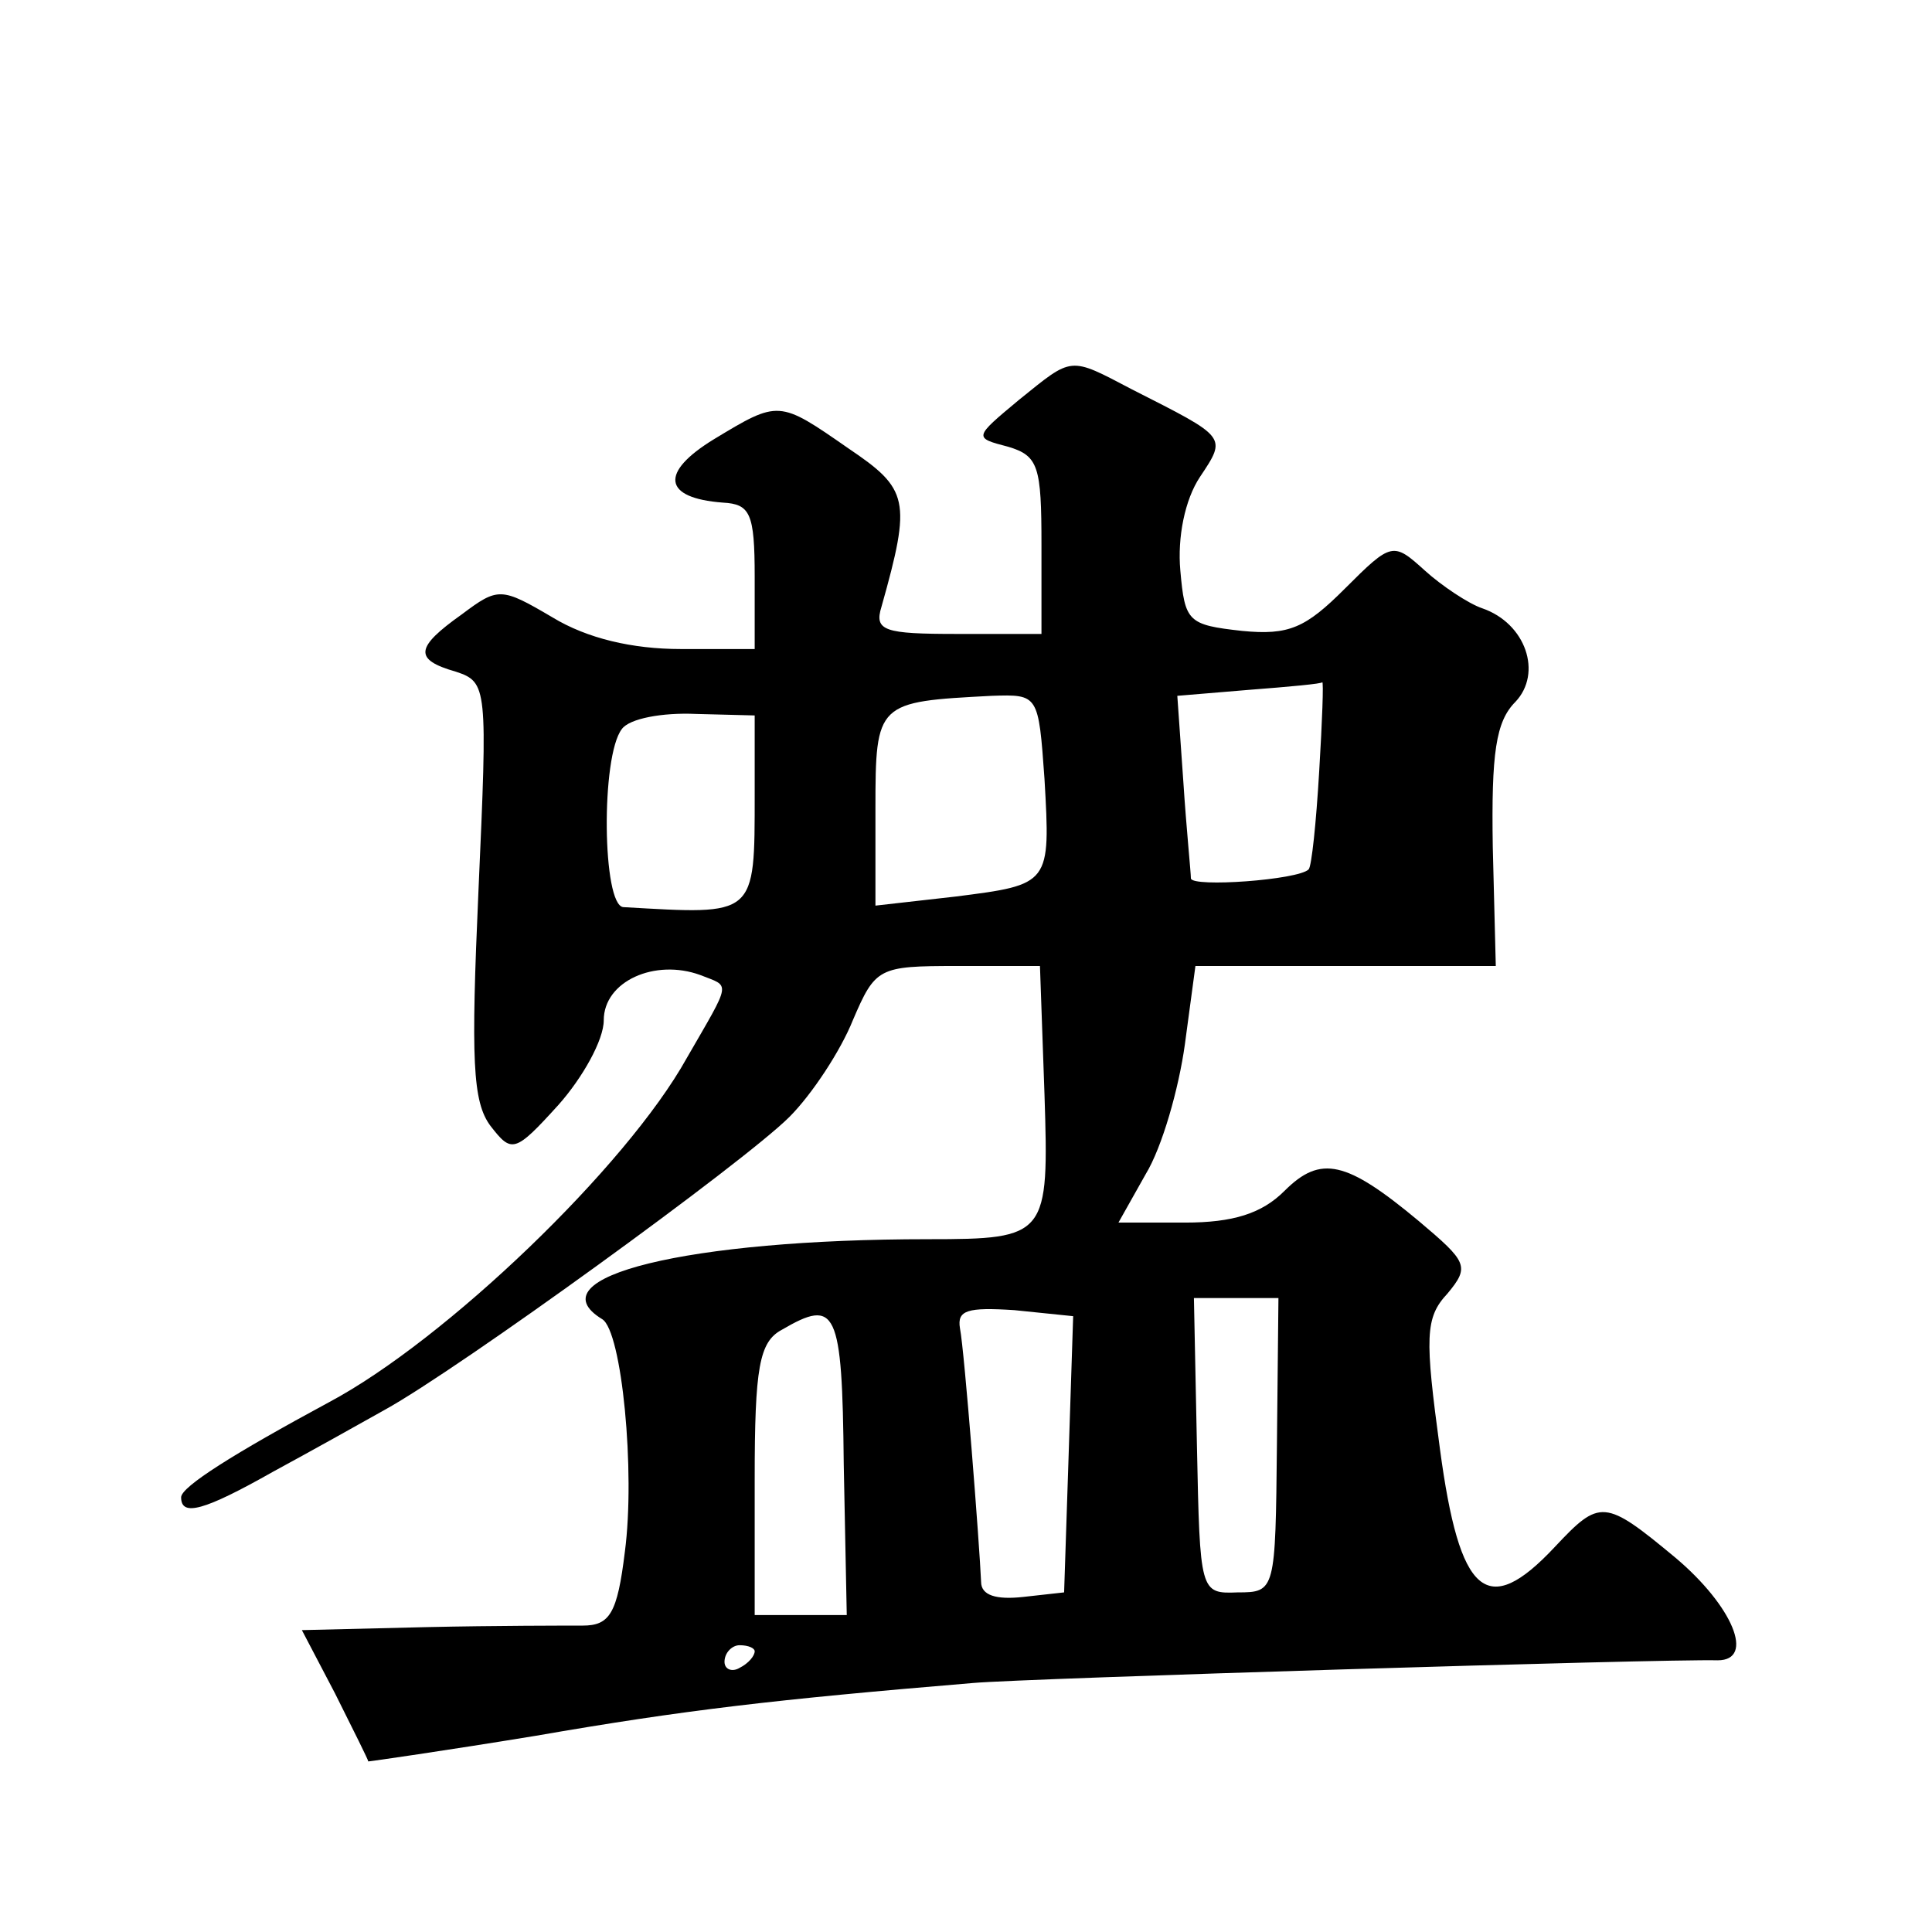 <?xml version="1.0" standalone="no"?>
<!DOCTYPE svg PUBLIC "-//W3C//DTD SVG 20010904//EN"
 "http://www.w3.org/TR/2001/REC-SVG-20010904/DTD/svg10.dtd">
<svg version="1.0" xmlns="http://www.w3.org/2000/svg"
 width="128pt" height="128pt" viewBox="0 0 128 128"
 preserveAspectRatio="xMidYMid meet">
<g transform="translate(0,128) scale(0.1,-0.1)"
fill="#0" stroke="none">
<path d="M675 1015 c-30 -25 -30 -25 -7 -31 20 -6 22 -13 22 -65 l0 -59 -56 0 c-48
0 -55 2 -50 18 20 71 18 78 -22 105 -46 32 -46 32 -89 6 -36 -22 -34 -39 6 -42
18 -1 21 -7 21 -49 l0 -48 -49 0 c-32 0 -62 7 -85 21 -34 20 -36 20 -60 2 -31 -22
-32 -30 -4 -38 21 -7 21 -10 15 -145 -5 -112 -4 -140 8 -156 14 -18 16 -18 45 14
16 18 30 43 30 56 0 26 34 41 64 30 20 -8 21 -3 -9 -55 -40 -72 -160 -187 -237
-228 -63 -34 -98 -56 -98 -63 0 -13 15 -9 61 17 24 13 58 32 74 41 49 27 238 164
268 194 15 15 34 44 42 64 15 35 17 36 69 36 l55 0 3 -85 c3 -94 2 -96 -77 -96
-159 0 -262 -25 -216 -53 13 -8 22 -101 15 -154 -5 -41 -10 -49 -28 -49 -11 0 -58
0 -103 -1 l-83 -2 22 -42 c12 -24 22 -44 22 -45 1 0 50 7 111 17 98 17 158 24 290
35 34 3 456 16 493 15 25 0 10 36 -28 68 -47 39 -50 39 -80 7 -45 -48 -63 -32 -76
65 -10 74 -10 87 5 103 15 18 13 21 -19 48 -48 40 -65 44 -89 20 -15 -15 -34 -21
-66 -21 l-44 0 18 32 c11 18 22 57 26 86 l7 52 100 0 99 0 -2 79 c-1 62 2 83 15
96 18 19 7 52 -22 62 -9 3 -27 15 -38 25 -21 19 -22 19 -53 -12 -26 -26 -37 -31
-68 -28 -36 4 -38 6 -41 40 -2 22 3 47 13 62 18 27 18 26 -45 58 -42 22 -39 22
-75 -7z m199 -246 c-2 -34 -5 -63 -7 -65 -7 -7 -77 -12 -78 -6 0 4 -3 33 -5 64
l-4 57 48 4 c26 2 48 4 48 5 1 1 0 -26 -2 -59z m-182 -5 c4 -70 4 -70 -59 -78 l-53
-6 0 64 c0 71 1 71 77 75 31 1 31 1 35 -55z m-192 -10 c0 -82 1 -80 -87 -75 -14
1 -15 100 -1 118 5 7 27 11 49 10 l39 -1 0 -52z m208 -438 l-3 -91 -27 -3 c-18
-2 -28 1 -28 10 -1 24 -11 153 -14 168 -2 12 5 14 36 12 l39 -4 -3 -92z m138 7
c-1 -97 -1 -98 -26 -98 -25 -1 -25 0 -27 97 l-2 98 28 0 28 0 -1 -97z m-287 -13
l2 -100 -31 0 -30 0 0 90 c0 74 3 91 18 99 36 21 40 14 41 -89z m-59 -124 c0 -3
-4 -8 -10 -11 -5 -3 -10 -1 -10 4 0 6 5 11 10 11 6 0 10 -2 10 -4z"/>
</g>
</svg>
